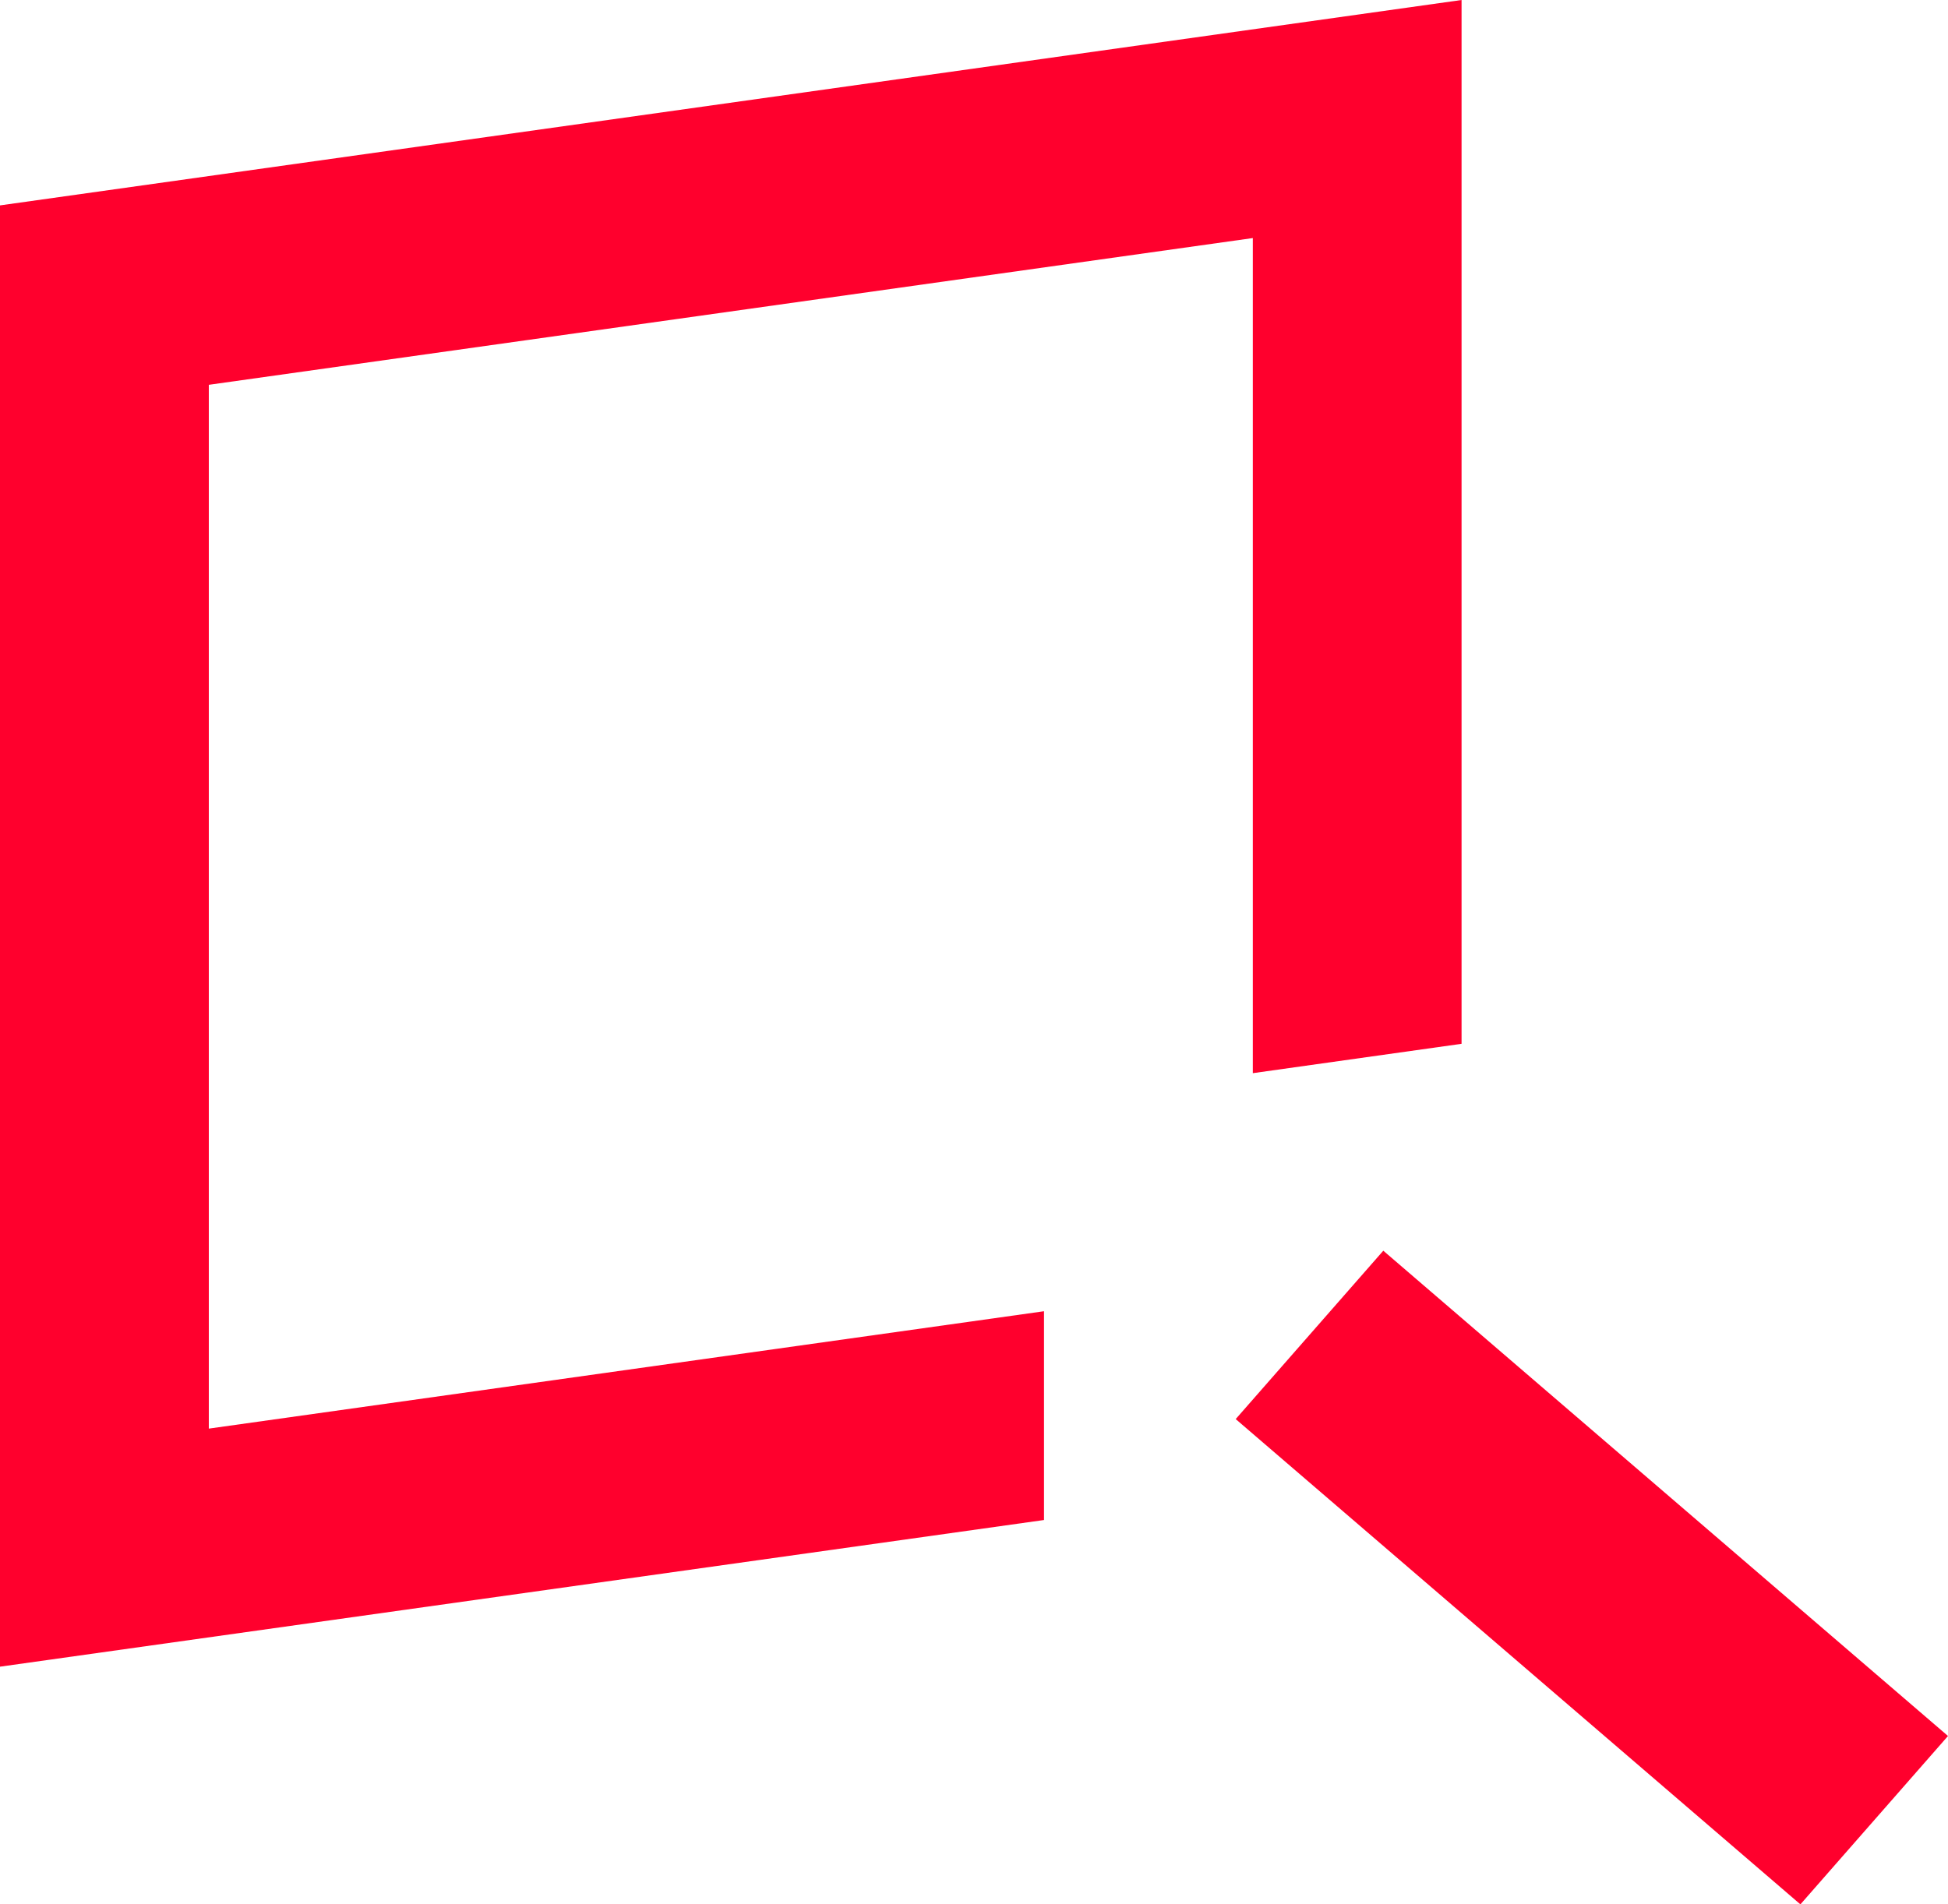 <?xml version="1.0" encoding="utf-8"?>
<!-- Generator: Adobe Illustrator 27.8.0, SVG Export Plug-In . SVG Version: 6.00 Build 0)  -->
<svg version="1.1" id="Layer_1" xmlns="http://www.w3.org/2000/svg" xmlns:xlink="http://www.w3.org/1999/xlink" x="0px" y="0px"
	 viewBox="0 0 259.34 253.58" style="enable-background:new 0 0 259.34 253.58;" xml:space="preserve">
<style type="text/css">
	.st0{fill:#FF002D;}
	.st1{display:none;fill:#FF002D;}
</style>
<g>
	<g>
		<polygon class="st0" points="239.69,253.58 164.51,188.96 184.16,166.54 259.34,231.16 239.69,253.58 		"/>
		<polygon class="st0" points="0,27.35 0,221.93 138.99,202.4 138.99,174.6 27.8,190.23 27.8,51.24 166.79,31.7 166.79,142.9 
			194.58,138.99 194.58,0 0,27.35 		"/>
	</g>
</g>
</svg>
